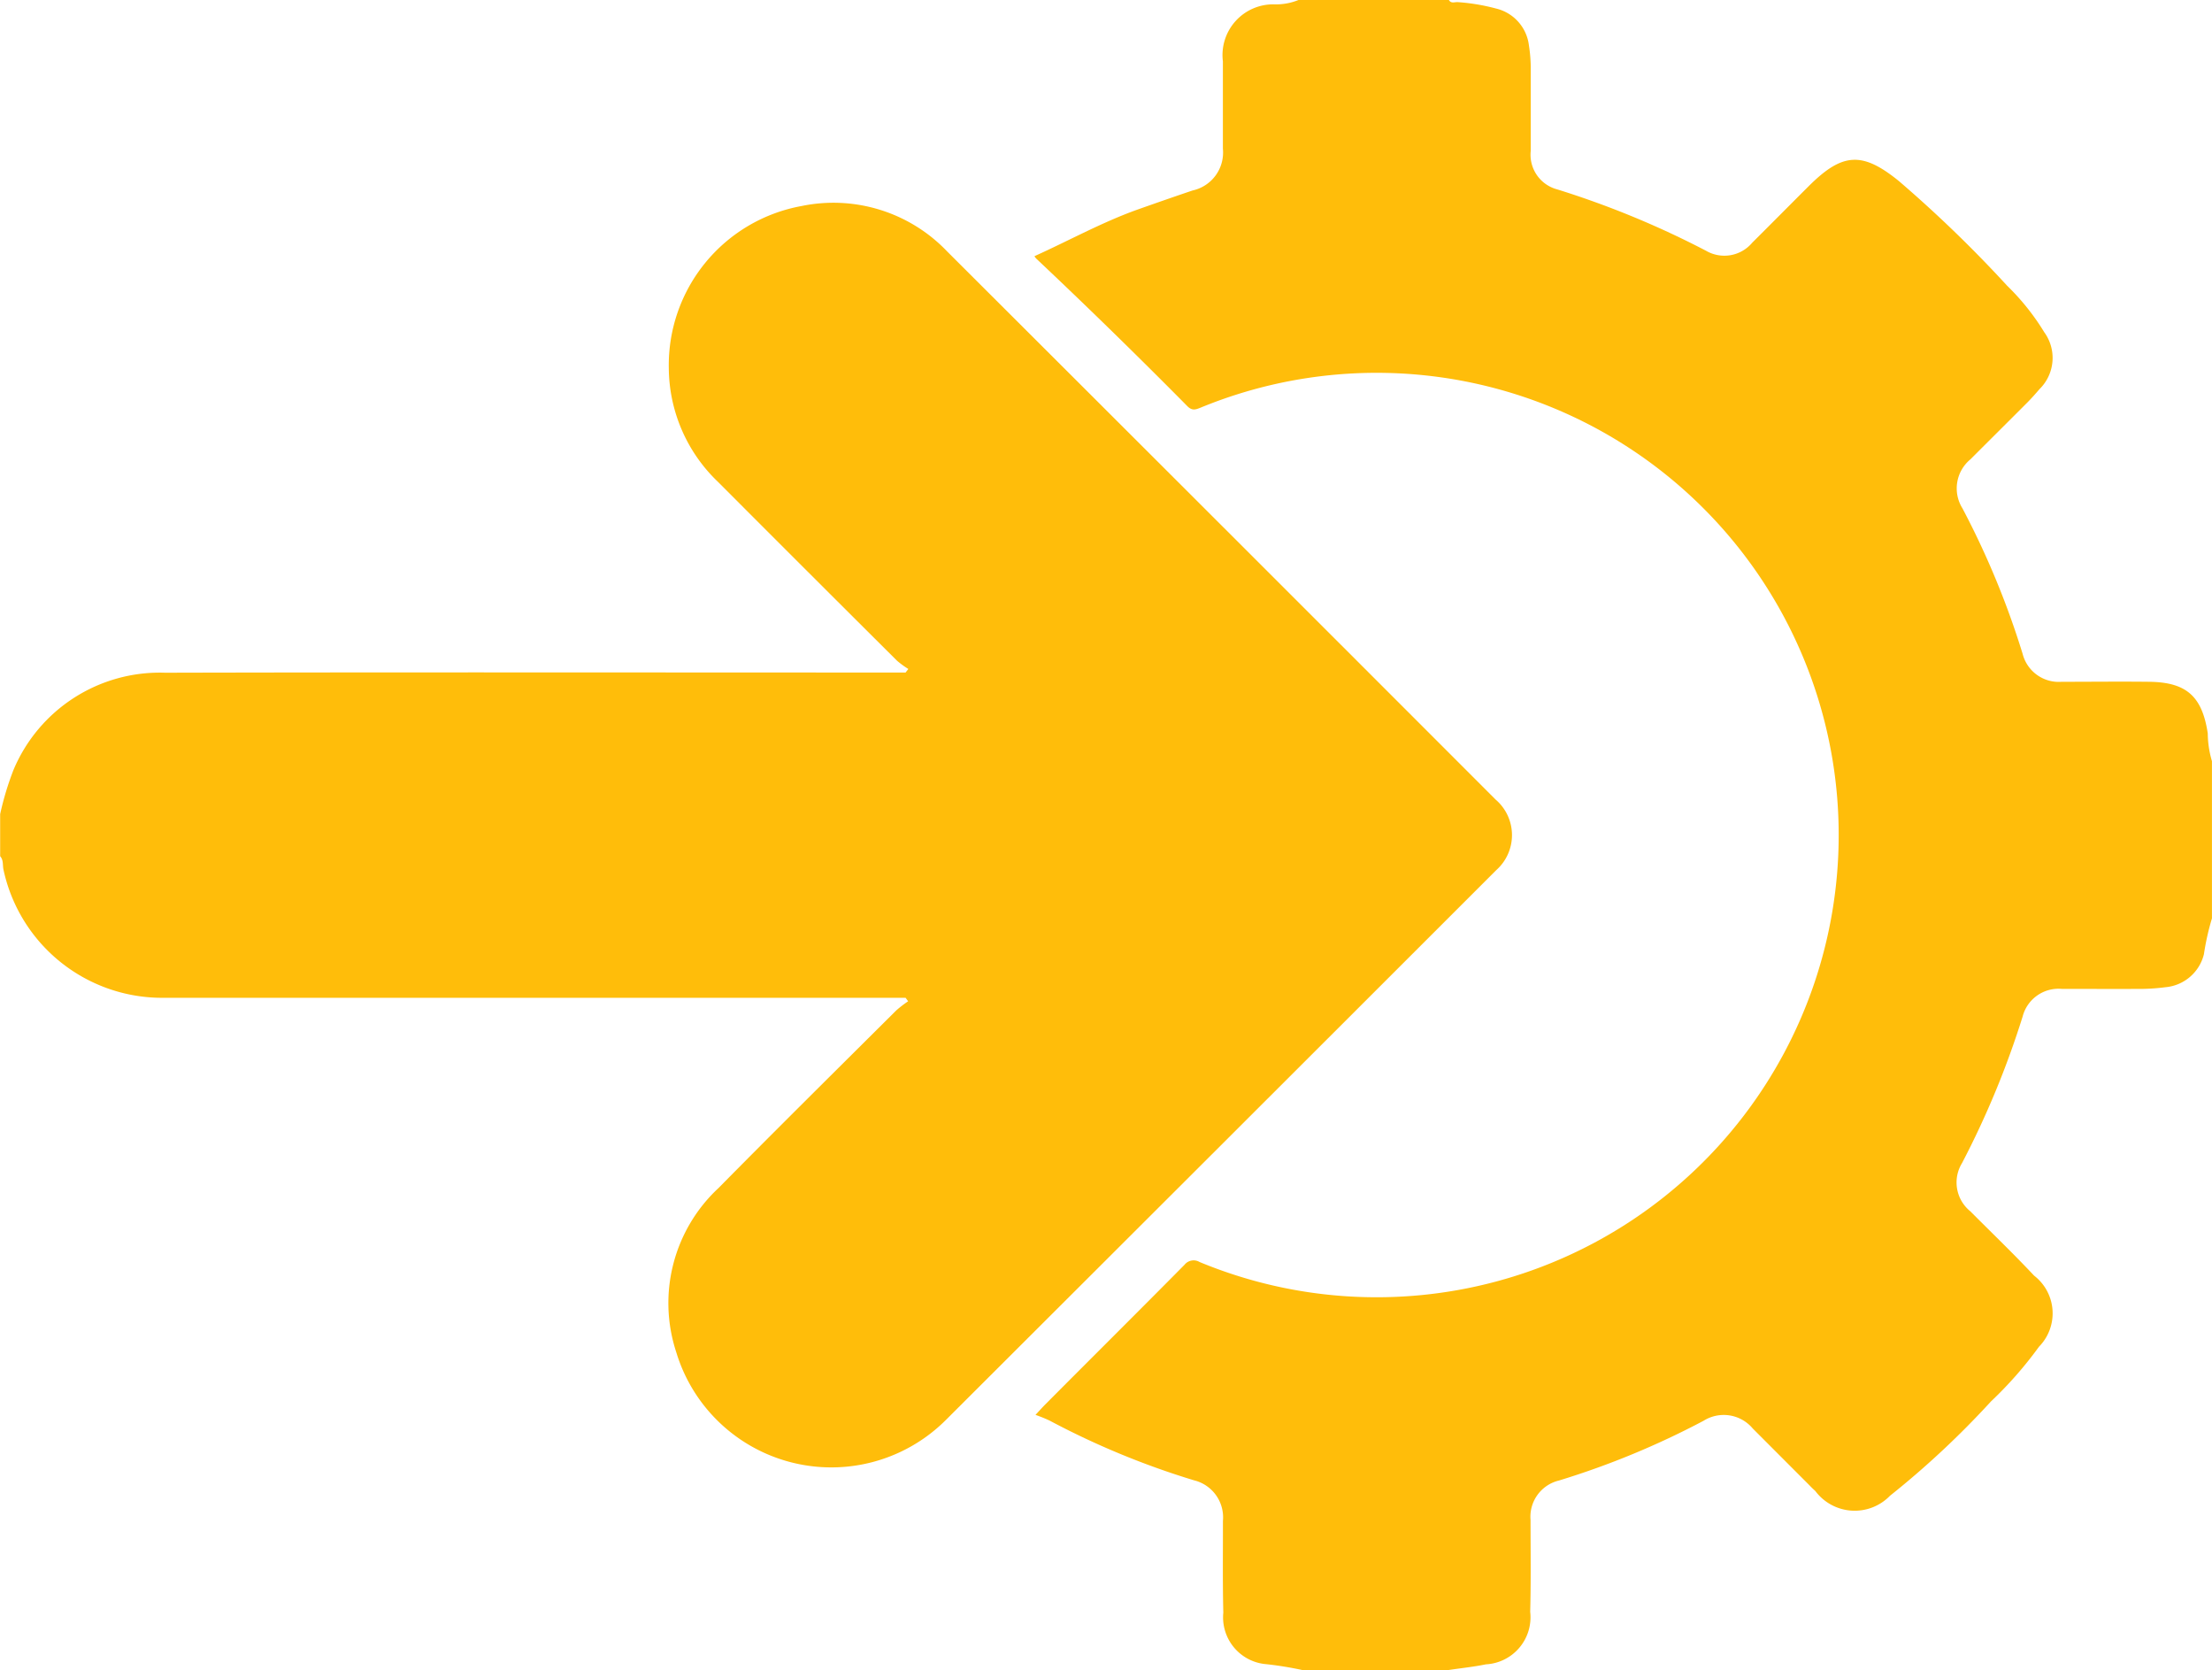 <svg xmlns="http://www.w3.org/2000/svg" width="57" height="43.025" viewBox="0 0 57 43.025"><defs><style>.a{fill:#ffbd0a;}</style></defs><g transform="translate(-732.796 -436.735)"><path class="a" d="M732.8,464.026a7.64,7.64,0,0,1,.342-1.135,4.088,4.088,0,0,1,3.908-2.508c6.183-.015,12.367-.005,18.551-.005h.531l.07-.092a2.33,2.33,0,0,1-.29-.211q-2.311-2.3-4.617-4.611a4.088,4.088,0,0,1-1.265-2.93,4.167,4.167,0,0,1,3.42-4.174,4.05,4.05,0,0,1,3.755,1.172q7.071,7.054,14.13,14.118a1.206,1.206,0,0,1,.018,1.818q-7.092,7.09-14.191,14.174a4.175,4.175,0,0,1-6.939-1.751,4.047,4.047,0,0,1,1.092-4.236c1.514-1.535,3.047-3.05,4.575-4.571a2.853,2.853,0,0,1,.307-.236l-.065-.09h-.559q-9.276,0-18.551,0a4.181,4.181,0,0,1-4.135-3.295c-.028-.117.005-.251-.087-.352Z" transform="translate(0 -6.317)"/><path class="a" d="M798.554,479.76a8.9,8.9,0,0,0-.938-.152,1.21,1.21,0,0,1-1.1-1.326c-.019-.788-.008-1.576-.01-2.365a.981.981,0,0,0-.744-1.045,20.735,20.735,0,0,1-3.723-1.539,3.567,3.567,0,0,0-.363-.147c.094-.1.175-.192.261-.278,1.194-1.2,2.392-2.389,3.581-3.591a.3.3,0,0,1,.387-.069,11.908,11.908,0,1,0,.026-22.011c-.129.052-.219.086-.343-.039q-1.913-1.935-3.892-3.8a.383.383,0,0,1-.047-.063c.888-.4,1.737-.872,2.654-1.2.473-.167.947-.333,1.422-.493a1,1,0,0,0,.78-1.076q0-.983,0-1.966c0-.1,0-.19,0-.285a1.307,1.307,0,0,1,1.323-1.468,1.537,1.537,0,0,0,.625-.112h3.876c.057.1.154.048.231.055a5.181,5.181,0,0,1,.981.164,1.113,1.113,0,0,1,.851.958,3.758,3.758,0,0,1,.046.6q0,1.054,0,2.108a.924.924,0,0,0,.685.995,23.268,23.268,0,0,1,3.83,1.579.938.938,0,0,0,1.193-.207c.485-.482.966-.968,1.45-1.451.872-.871,1.384-.906,2.335-.131a32.662,32.662,0,0,1,2.783,2.691,6.094,6.094,0,0,1,.958,1.2,1.126,1.126,0,0,1-.125,1.465c-.1.117-.2.23-.306.337-.489.491-.982.979-1.472,1.47a.97.97,0,0,0-.206,1.264,21.712,21.712,0,0,1,1.55,3.747.96.96,0,0,0,1,.721c.76,0,1.52-.009,2.279,0,.953.015,1.349.385,1.492,1.33a2.584,2.584,0,0,0,.108.716v4.047a6.647,6.647,0,0,0-.207.923,1.121,1.121,0,0,1-.989.852,5.2,5.2,0,0,1-.567.043c-.7.005-1.406,0-2.109,0a.956.956,0,0,0-1.007.714,22.917,22.917,0,0,1-1.562,3.775.955.955,0,0,0,.213,1.24c.55.552,1.112,1.091,1.645,1.659a1.227,1.227,0,0,1,.125,1.832,10.1,10.1,0,0,1-1.239,1.411,22.742,22.742,0,0,1-2.6,2.428,1.266,1.266,0,0,1-1.923-.122c-.049-.045-.1-.092-.143-.139q-.735-.736-1.47-1.472a.976.976,0,0,0-1.266-.2,21.177,21.177,0,0,1-3.724,1.539.96.96,0,0,0-.736,1.019c0,.789.012,1.577-.009,2.365a1.215,1.215,0,0,1-1.142,1.353c-.33.068-.667.1-1,.152Z" transform="translate(-32.197)"/></g></svg>